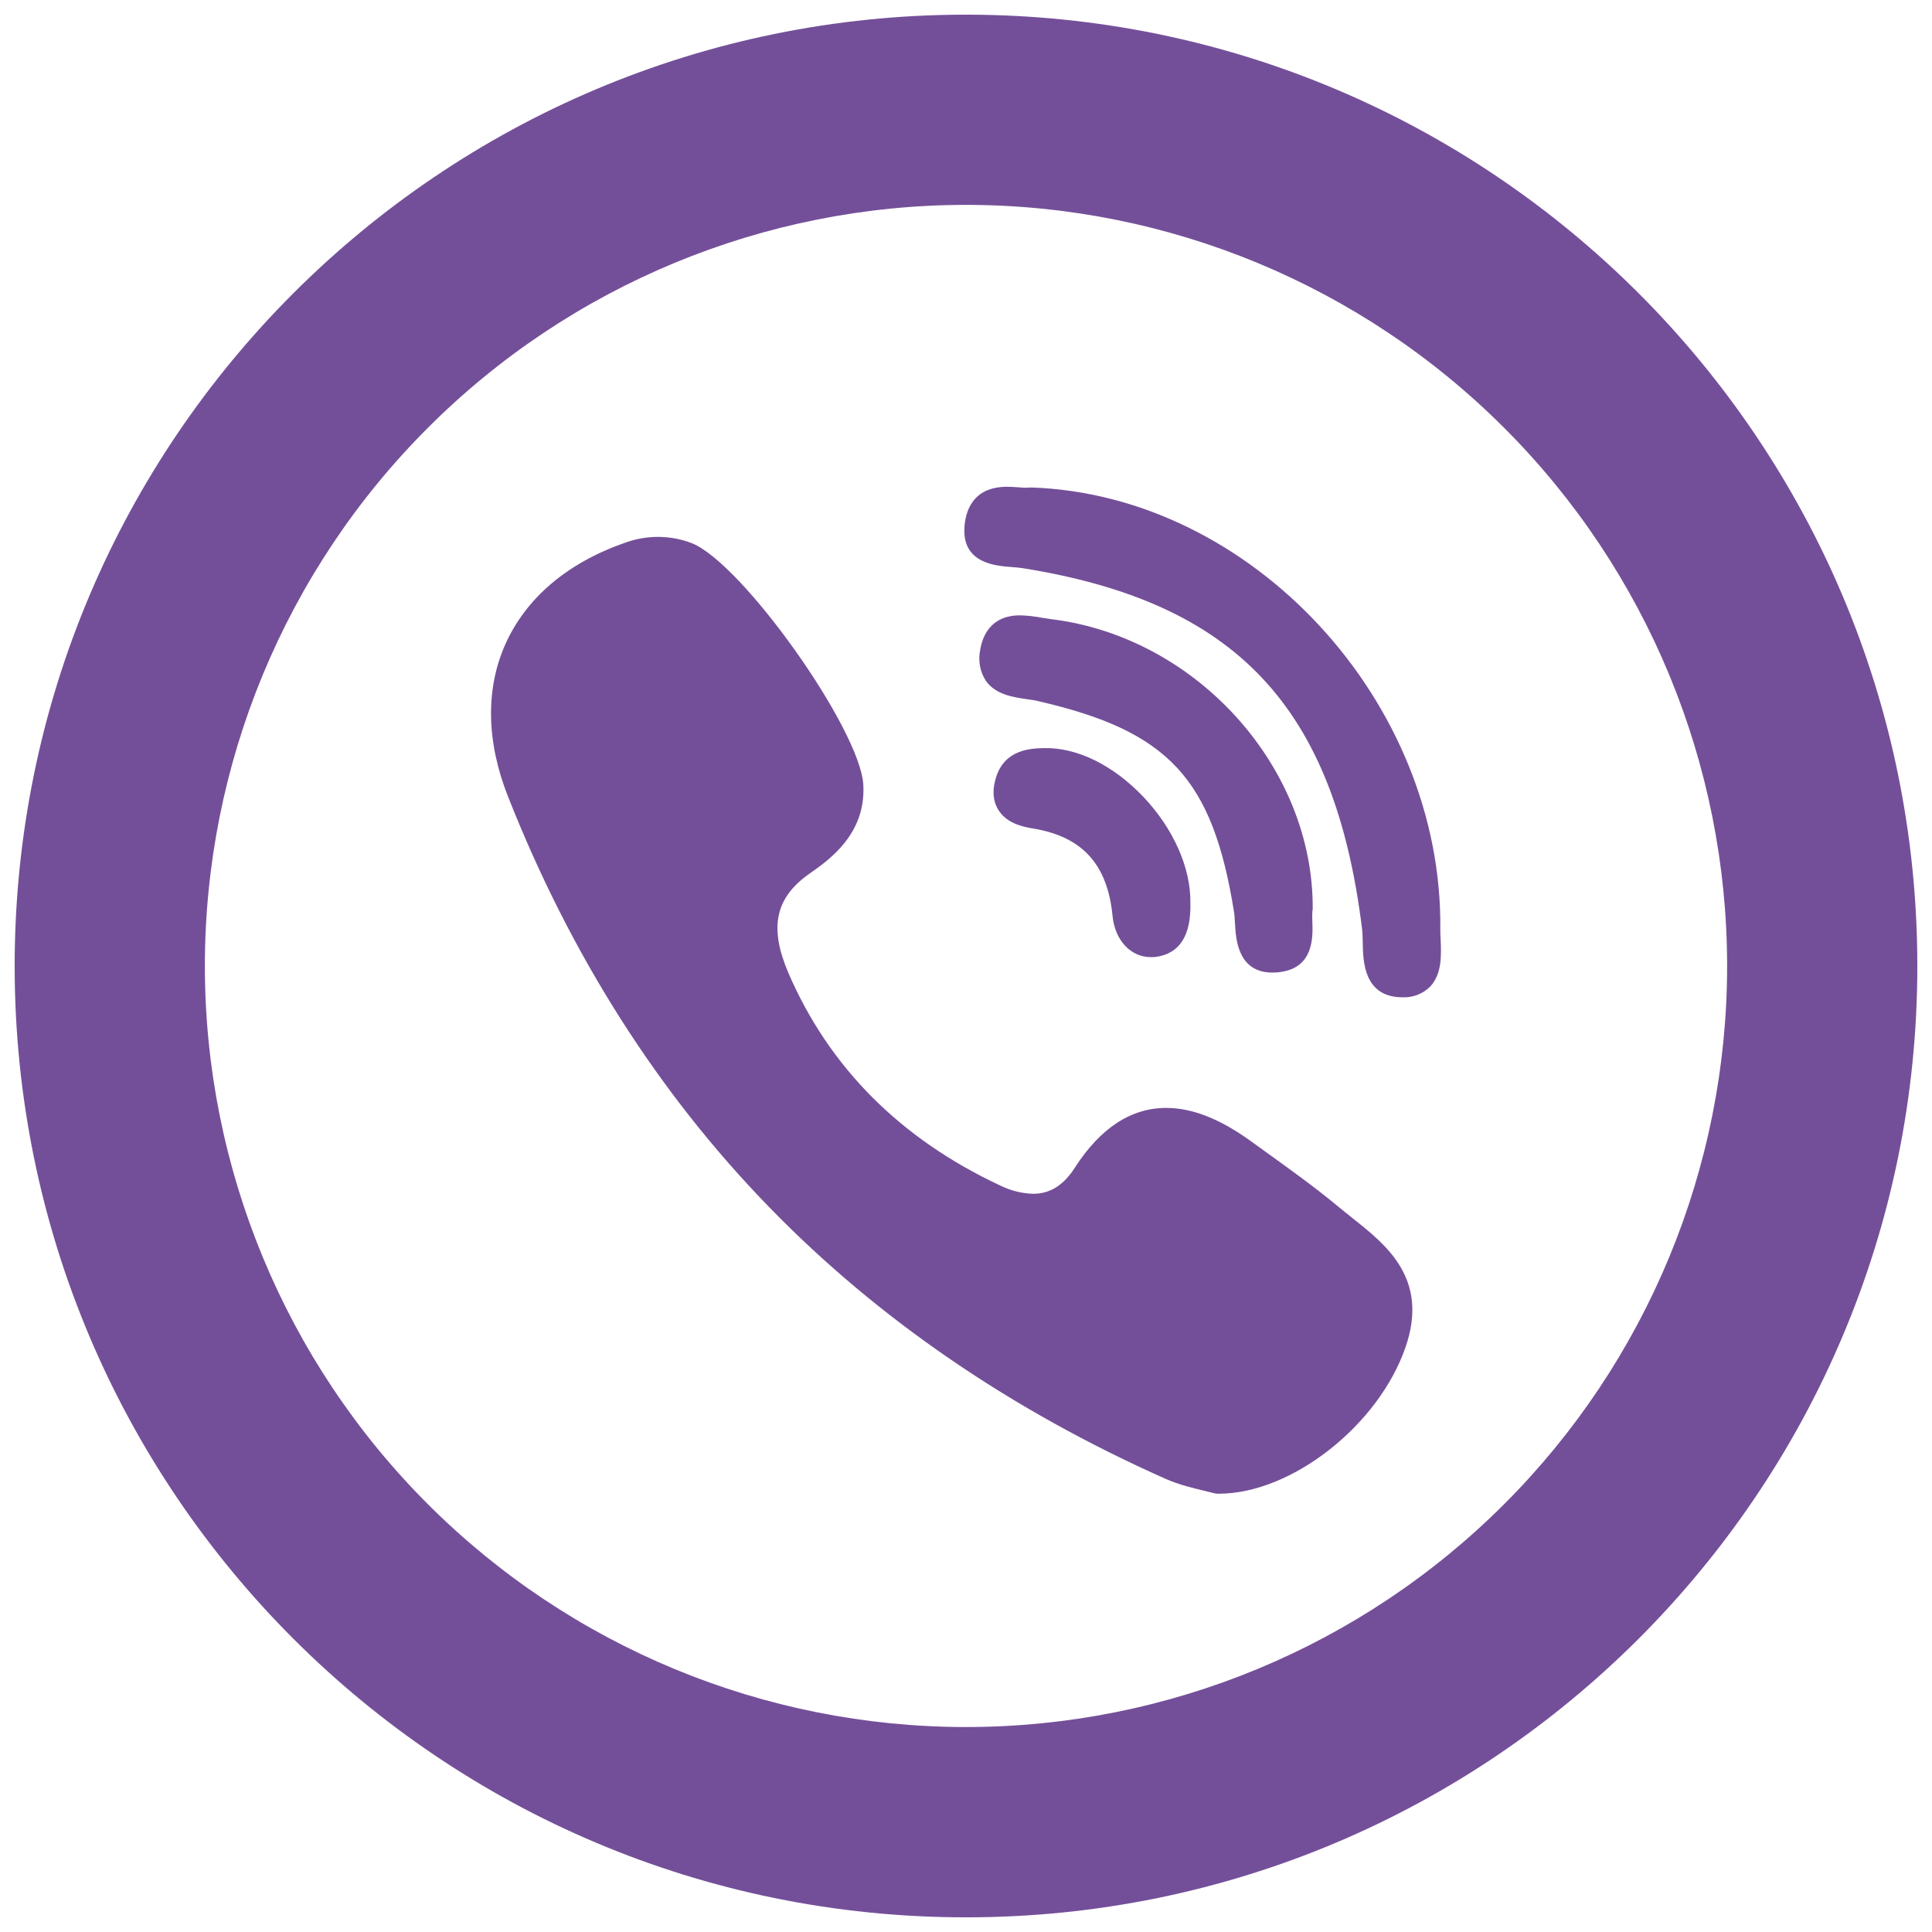 <?xml version="1.0" encoding="UTF-8"?> <svg xmlns="http://www.w3.org/2000/svg" width="22" height="22" viewBox="0 0 22 22" fill="none"> <path d="M11 19.666C13.299 19.666 15.503 18.753 17.128 17.128C18.754 15.503 19.667 13.298 19.667 11C19.667 8.701 18.754 6.497 17.128 4.872C15.503 3.246 13.299 2.333 11 2.333C8.701 2.333 6.497 3.246 4.872 4.872C3.246 6.497 2.333 8.701 2.333 11C2.333 13.298 3.246 15.503 4.872 17.128C6.497 18.753 8.701 19.666 11 19.666V19.666ZM11 21.833C5.017 21.833 0.167 16.983 0.167 11C0.167 5.017 5.017 0.167 11 0.167C16.983 0.167 21.833 5.017 21.833 11C21.833 16.983 16.983 21.833 11 21.833Z" fill="#744F99"></path> <path d="M14.948 10.354C14.961 8.738 13.627 7.256 11.975 7.051L11.867 7.035C11.784 7.019 11.7 7.009 11.615 7.007C11.276 7.007 11.186 7.252 11.162 7.398C11.149 7.459 11.148 7.521 11.159 7.583C11.17 7.644 11.193 7.702 11.227 7.754C11.34 7.911 11.537 7.939 11.695 7.962C11.742 7.969 11.787 7.974 11.822 7.984C13.307 8.325 13.808 8.864 14.052 10.384C14.058 10.421 14.06 10.467 14.063 10.516C14.073 10.697 14.096 11.075 14.491 11.075C14.523 11.075 14.558 11.073 14.595 11.066C14.962 11.009 14.95 10.663 14.944 10.497C14.942 10.457 14.942 10.417 14.944 10.377C14.946 10.37 14.946 10.363 14.947 10.355L14.948 10.354Z" fill="#744F99"></path> <path d="M11.52 6.457C11.563 6.461 11.607 6.464 11.64 6.469C14.078 6.857 15.2 8.049 15.511 10.586C15.516 10.629 15.516 10.681 15.518 10.738C15.521 10.936 15.527 11.348 15.956 11.356H15.969C16.028 11.359 16.087 11.35 16.142 11.328C16.197 11.307 16.247 11.274 16.288 11.232C16.421 11.088 16.412 10.874 16.405 10.701C16.403 10.66 16.4 10.62 16.401 10.585C16.432 7.99 14.257 5.637 11.745 5.551L11.715 5.552C11.705 5.553 11.695 5.554 11.686 5.554C11.661 5.554 11.629 5.552 11.597 5.549C11.554 5.546 11.51 5.543 11.467 5.543C11.067 5.543 10.991 5.835 10.982 6.011C10.96 6.415 11.338 6.444 11.52 6.457V6.457ZM15.393 13.864C15.341 13.823 15.289 13.782 15.238 13.739C14.972 13.518 14.688 13.315 14.415 13.118C14.357 13.077 14.3 13.035 14.243 12.994C13.893 12.741 13.577 12.616 13.279 12.616C12.879 12.616 12.529 12.846 12.239 13.297C12.111 13.497 11.956 13.594 11.765 13.594C11.632 13.59 11.501 13.556 11.382 13.496C10.25 12.965 9.441 12.152 8.978 11.08C8.755 10.56 8.827 10.222 9.221 9.946C9.444 9.79 9.86 9.498 9.831 8.94C9.799 8.307 8.443 6.4 7.872 6.183C7.629 6.091 7.36 6.091 7.116 6.181C6.461 6.409 5.99 6.809 5.754 7.337C5.527 7.848 5.538 8.447 5.785 9.071C6.497 10.876 7.496 12.449 8.76 13.747C9.995 15.018 11.514 16.058 13.273 16.84C13.431 16.91 13.598 16.948 13.719 16.977L13.822 17.003C13.836 17.006 13.851 17.009 13.865 17.009H13.88C14.707 17.009 15.701 16.229 16.006 15.338C16.274 14.559 15.785 14.174 15.393 13.865V13.864ZM11.886 8.519C11.745 8.522 11.45 8.53 11.346 8.84C11.298 8.985 11.303 9.11 11.363 9.213C11.451 9.365 11.62 9.412 11.772 9.436C12.327 9.529 12.613 9.846 12.669 10.433C12.697 10.708 12.875 10.899 13.105 10.899C13.122 10.899 13.14 10.899 13.157 10.897C13.433 10.862 13.566 10.653 13.555 10.274C13.559 9.877 13.358 9.429 13.017 9.071C12.675 8.712 12.262 8.509 11.886 8.519V8.519Z" fill="#744F99"></path> </svg> 